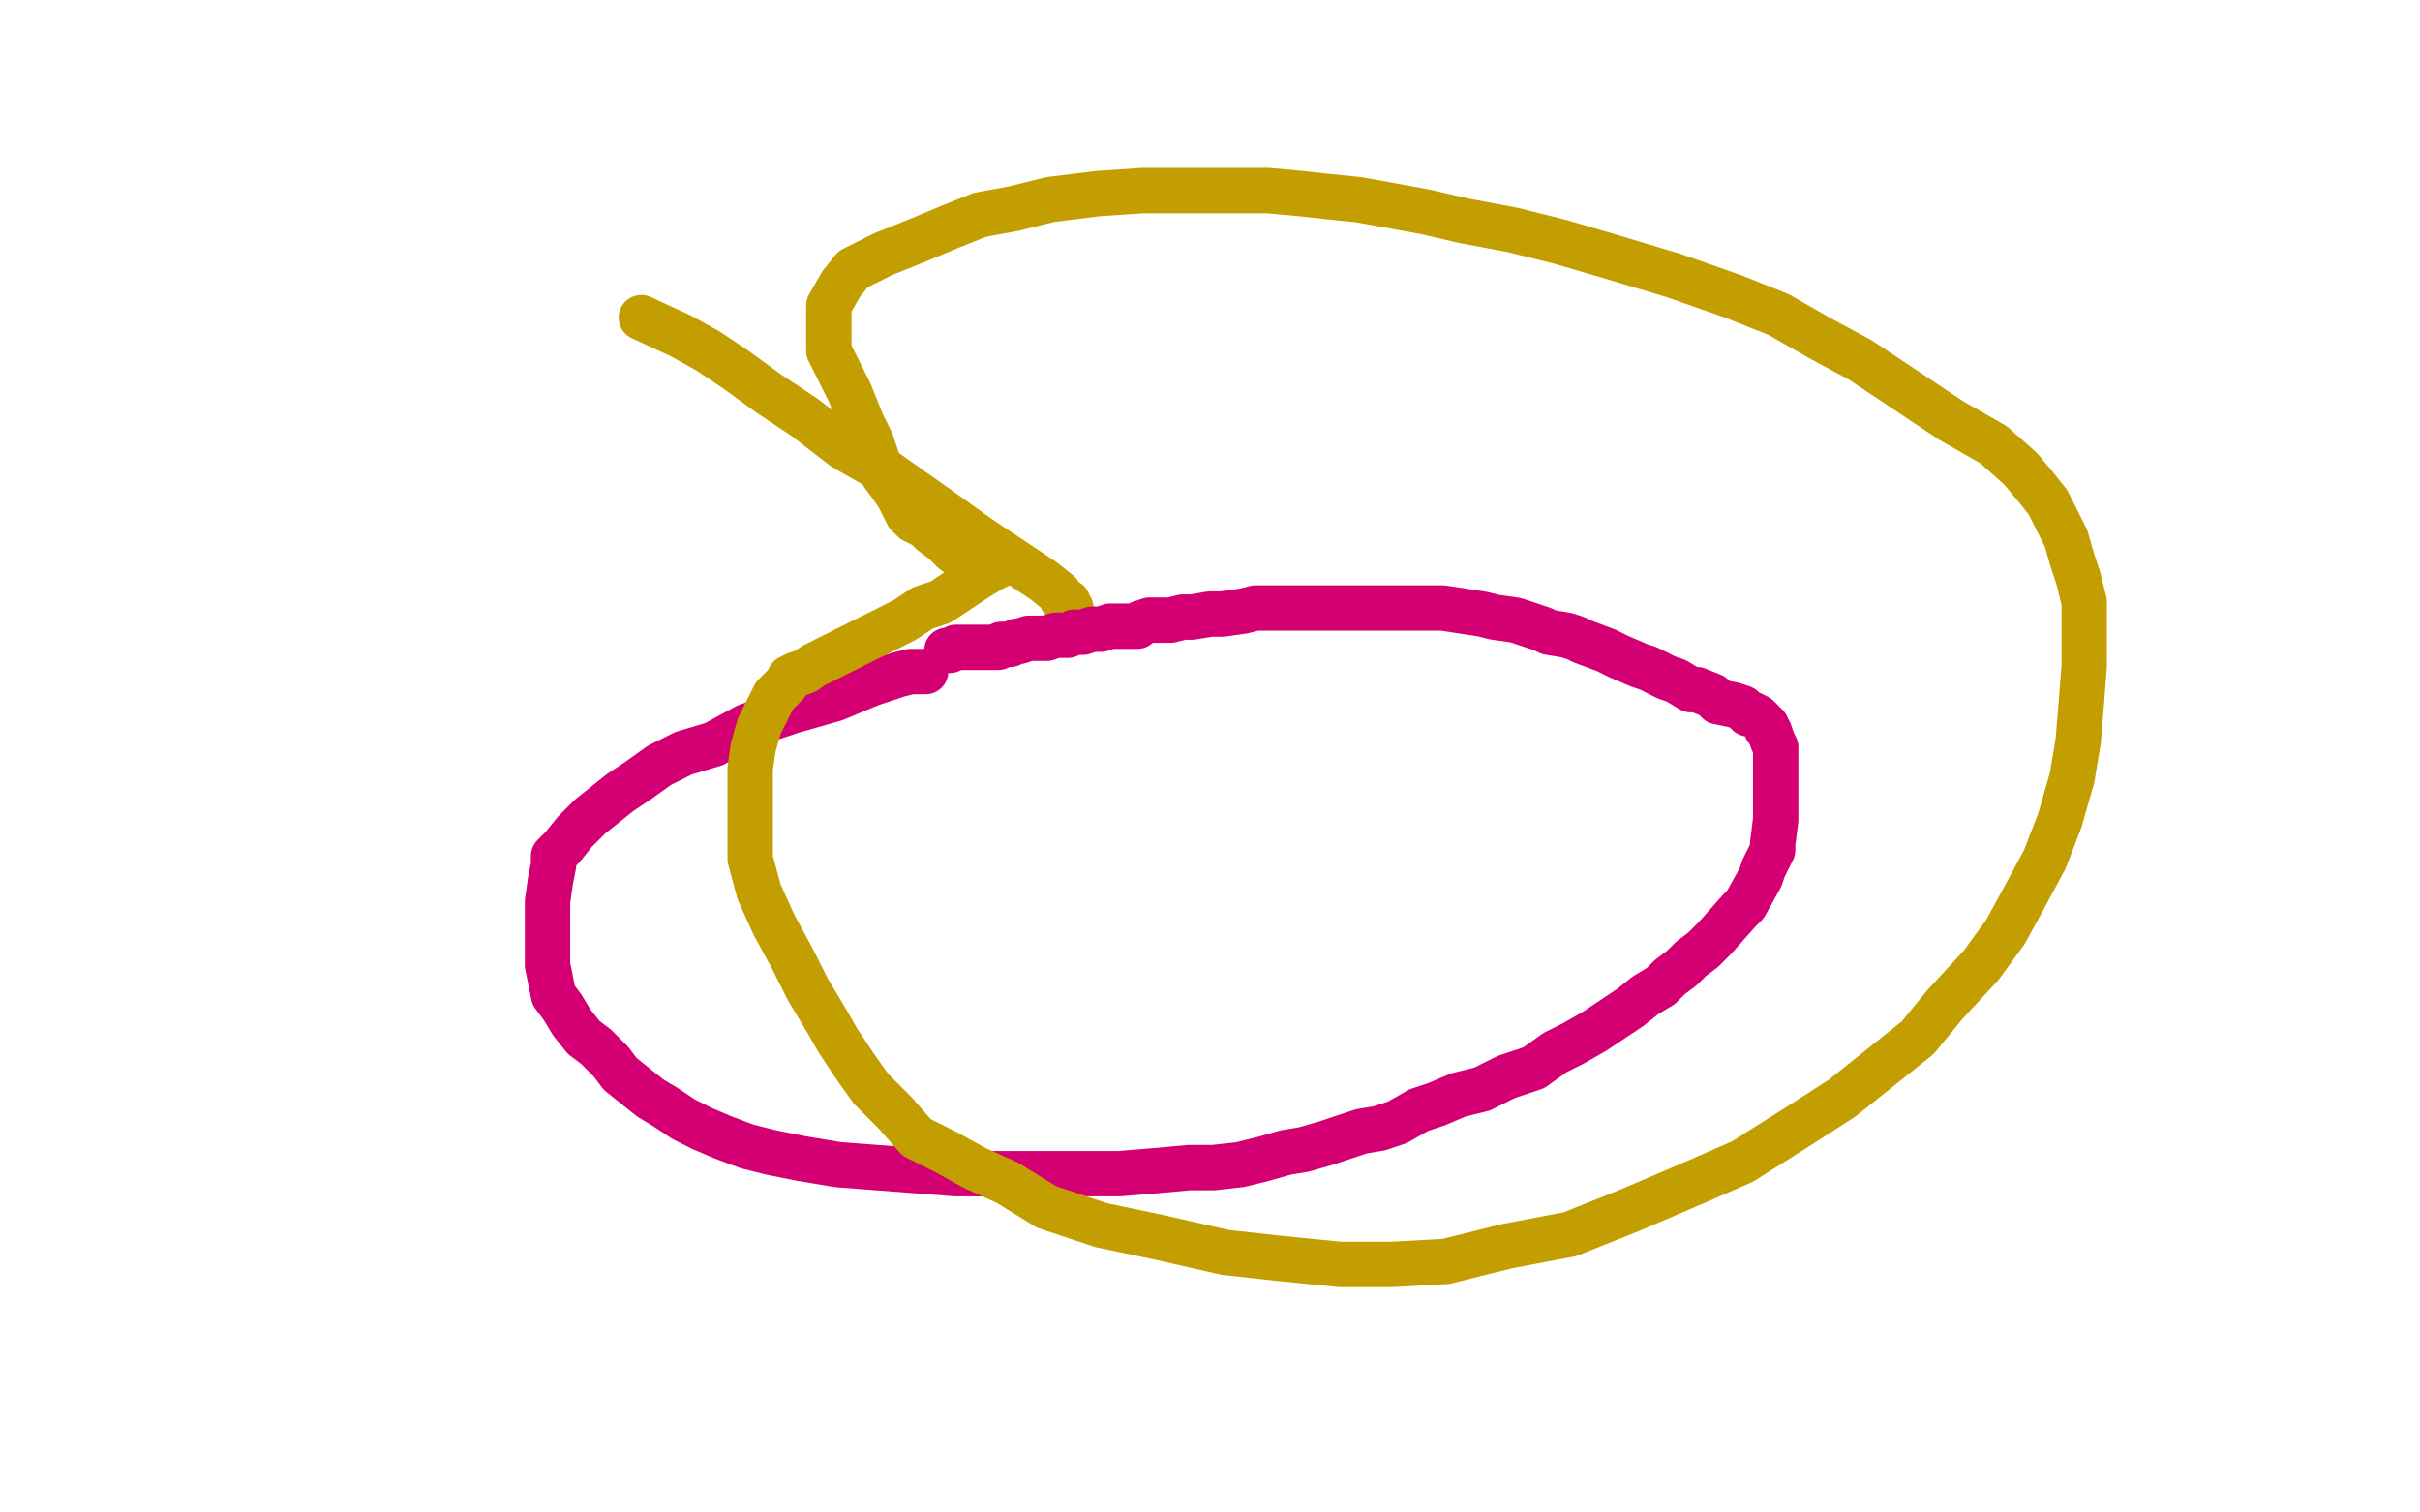 <?xml version="1.0" standalone="no"?>
<!DOCTYPE svg PUBLIC "-//W3C//DTD SVG 1.1//EN"
"http://www.w3.org/Graphics/SVG/1.1/DTD/svg11.dtd">

<svg width="800" height="500" version="1.1" xmlns="http://www.w3.org/2000/svg" xmlns:xlink="http://www.w3.org/1999/xlink" style="stroke-antialiasing: false"><desc>This SVG has been created on https://colorillo.com/</desc><rect x='0' y='0' width='800' height='500' style='fill: rgb(255,255,255); stroke-width:0' /><polyline points="212,105 225,111 225,111 234,116 234,116 243,122 243,122 254,130 254,130 266,138 266,138 279,148 279,148 293,156 293,156 310,168 310,168 324,178 324,178 336,186 336,186 345,192 345,192 350,196 350,196 351,198 351,198 353,199 353,199 353,200 354,201" style="fill: none; stroke: #c39e00; stroke-width: 15; stroke-linejoin: round; stroke-linecap: round; stroke-antialiasing: false; stroke-antialias: 0; opacity: 1.0"/>
<polyline points="306,222 305,222 305,222 303,222 303,222 301,222 301,222 297,223 297,223 288,226 288,226 276,231 276,231 262,235 262,235 247,240 247,240 236,246 236,246 226,249 226,249 218,253 218,253 211,258 211,258 205,262 205,262 200,266 195,270 190,275 186,280 183,283 183,286 182,291 181,298 181,303 181,309 181,314 181,319 182,324 183,329 186,333 189,338 193,343 197,346 202,351 205,355 210,359 215,363 220,366 226,370 232,373 239,376 247,379 255,381 265,383 277,385 290,386 303,387 316,388 329,388 343,388 356,388 370,388 382,387 393,386 401,386 410,385 418,383 425,381 431,380 438,378 444,376 450,374 456,373 462,371 469,367 475,365 482,362 490,360 498,356 507,353 514,348 520,345 527,341 533,337 539,333 544,329 549,326 552,323 556,320 559,317 563,314 567,310 575,301 577,299 582,290 583,287 586,281 586,279 587,271 587,269 587,262 587,259 587,253 587,252 587,247 586,245 585,242 584,241 584,240 583,239 582,238 581,237 579,236 578,236 576,234 573,233 568,232 566,230 561,228 559,228 554,225 551,224 545,221 542,220 535,217 531,215 523,212 521,211 518,210 512,209 510,208 504,206 501,205 494,204 490,203 477,201 471,201 459,201 456,201 448,201 446,201 439,201 437,201 430,201 427,201 422,201 420,201 415,201 411,202 404,203 400,203 394,204 391,204 387,205 385,205 382,205 380,205 377,206 376,207 373,207 372,207 369,207 367,207 364,208 361,208 358,209 355,209 353,210 349,210 346,211 344,211 342,211 340,211 337,212 336,212 334,213 333,213 331,213 330,214 328,214 326,214 325,214 324,214 322,214 321,214 320,214 319,214 318,214 317,214 316,214 314,215 313,215" style="fill: none; stroke: #d40073; stroke-width: 15; stroke-linejoin: round; stroke-linecap: round; stroke-antialiasing: false; stroke-antialias: 0; opacity: 1.0"/>
<polyline points="330,187 328,188 328,188 323,191 323,191 317,195 317,195 311,199 311,199 305,201 305,201 299,205 299,205 291,209 291,209 283,213 283,213 275,217 275,217 269,220 269,220 266,222 266,222 263,223 263,223 261,224 261,224 260,226 258,228 256,230 254,234 251,240 249,247 248,254 248,263 248,273 248,284 251,295 256,306 262,317 267,327 273,337 277,344 283,353 288,360 296,368 303,376 313,381 322,386 333,391 346,399 364,405 383,409 405,414 423,416 443,418 460,418 478,417 498,412 519,408 539,400 560,391 576,384 595,372 609,363 624,351 634,343 643,332 655,319 663,308 669,297 676,284 681,271 685,257 687,245 688,233 689,220 689,208 689,199 687,191 685,185 683,178 680,172 677,166 673,161 668,155 659,147 645,139 615,119 602,112 588,104 573,98 553,91 533,85 516,80 500,76 484,73 471,70 460,68 449,66 439,65 430,64 419,63 405,63 392,63 378,63 363,64 347,66 335,69 324,71 314,75 302,80 292,84 286,87 282,89 278,94 274,101 274,110 274,116 278,124 281,130 283,135 285,140 288,146 290,152 292,157 295,161 297,164 298,166 300,170 302,172 306,174 308,176 312,179 315,182 319,185 320,187 322,188 323,189 321,189 320,189" style="fill: none; stroke: #c39e00; stroke-width: 15; stroke-linejoin: round; stroke-linecap: round; stroke-antialiasing: false; stroke-antialias: 0; opacity: 1.0"/>
</svg>
